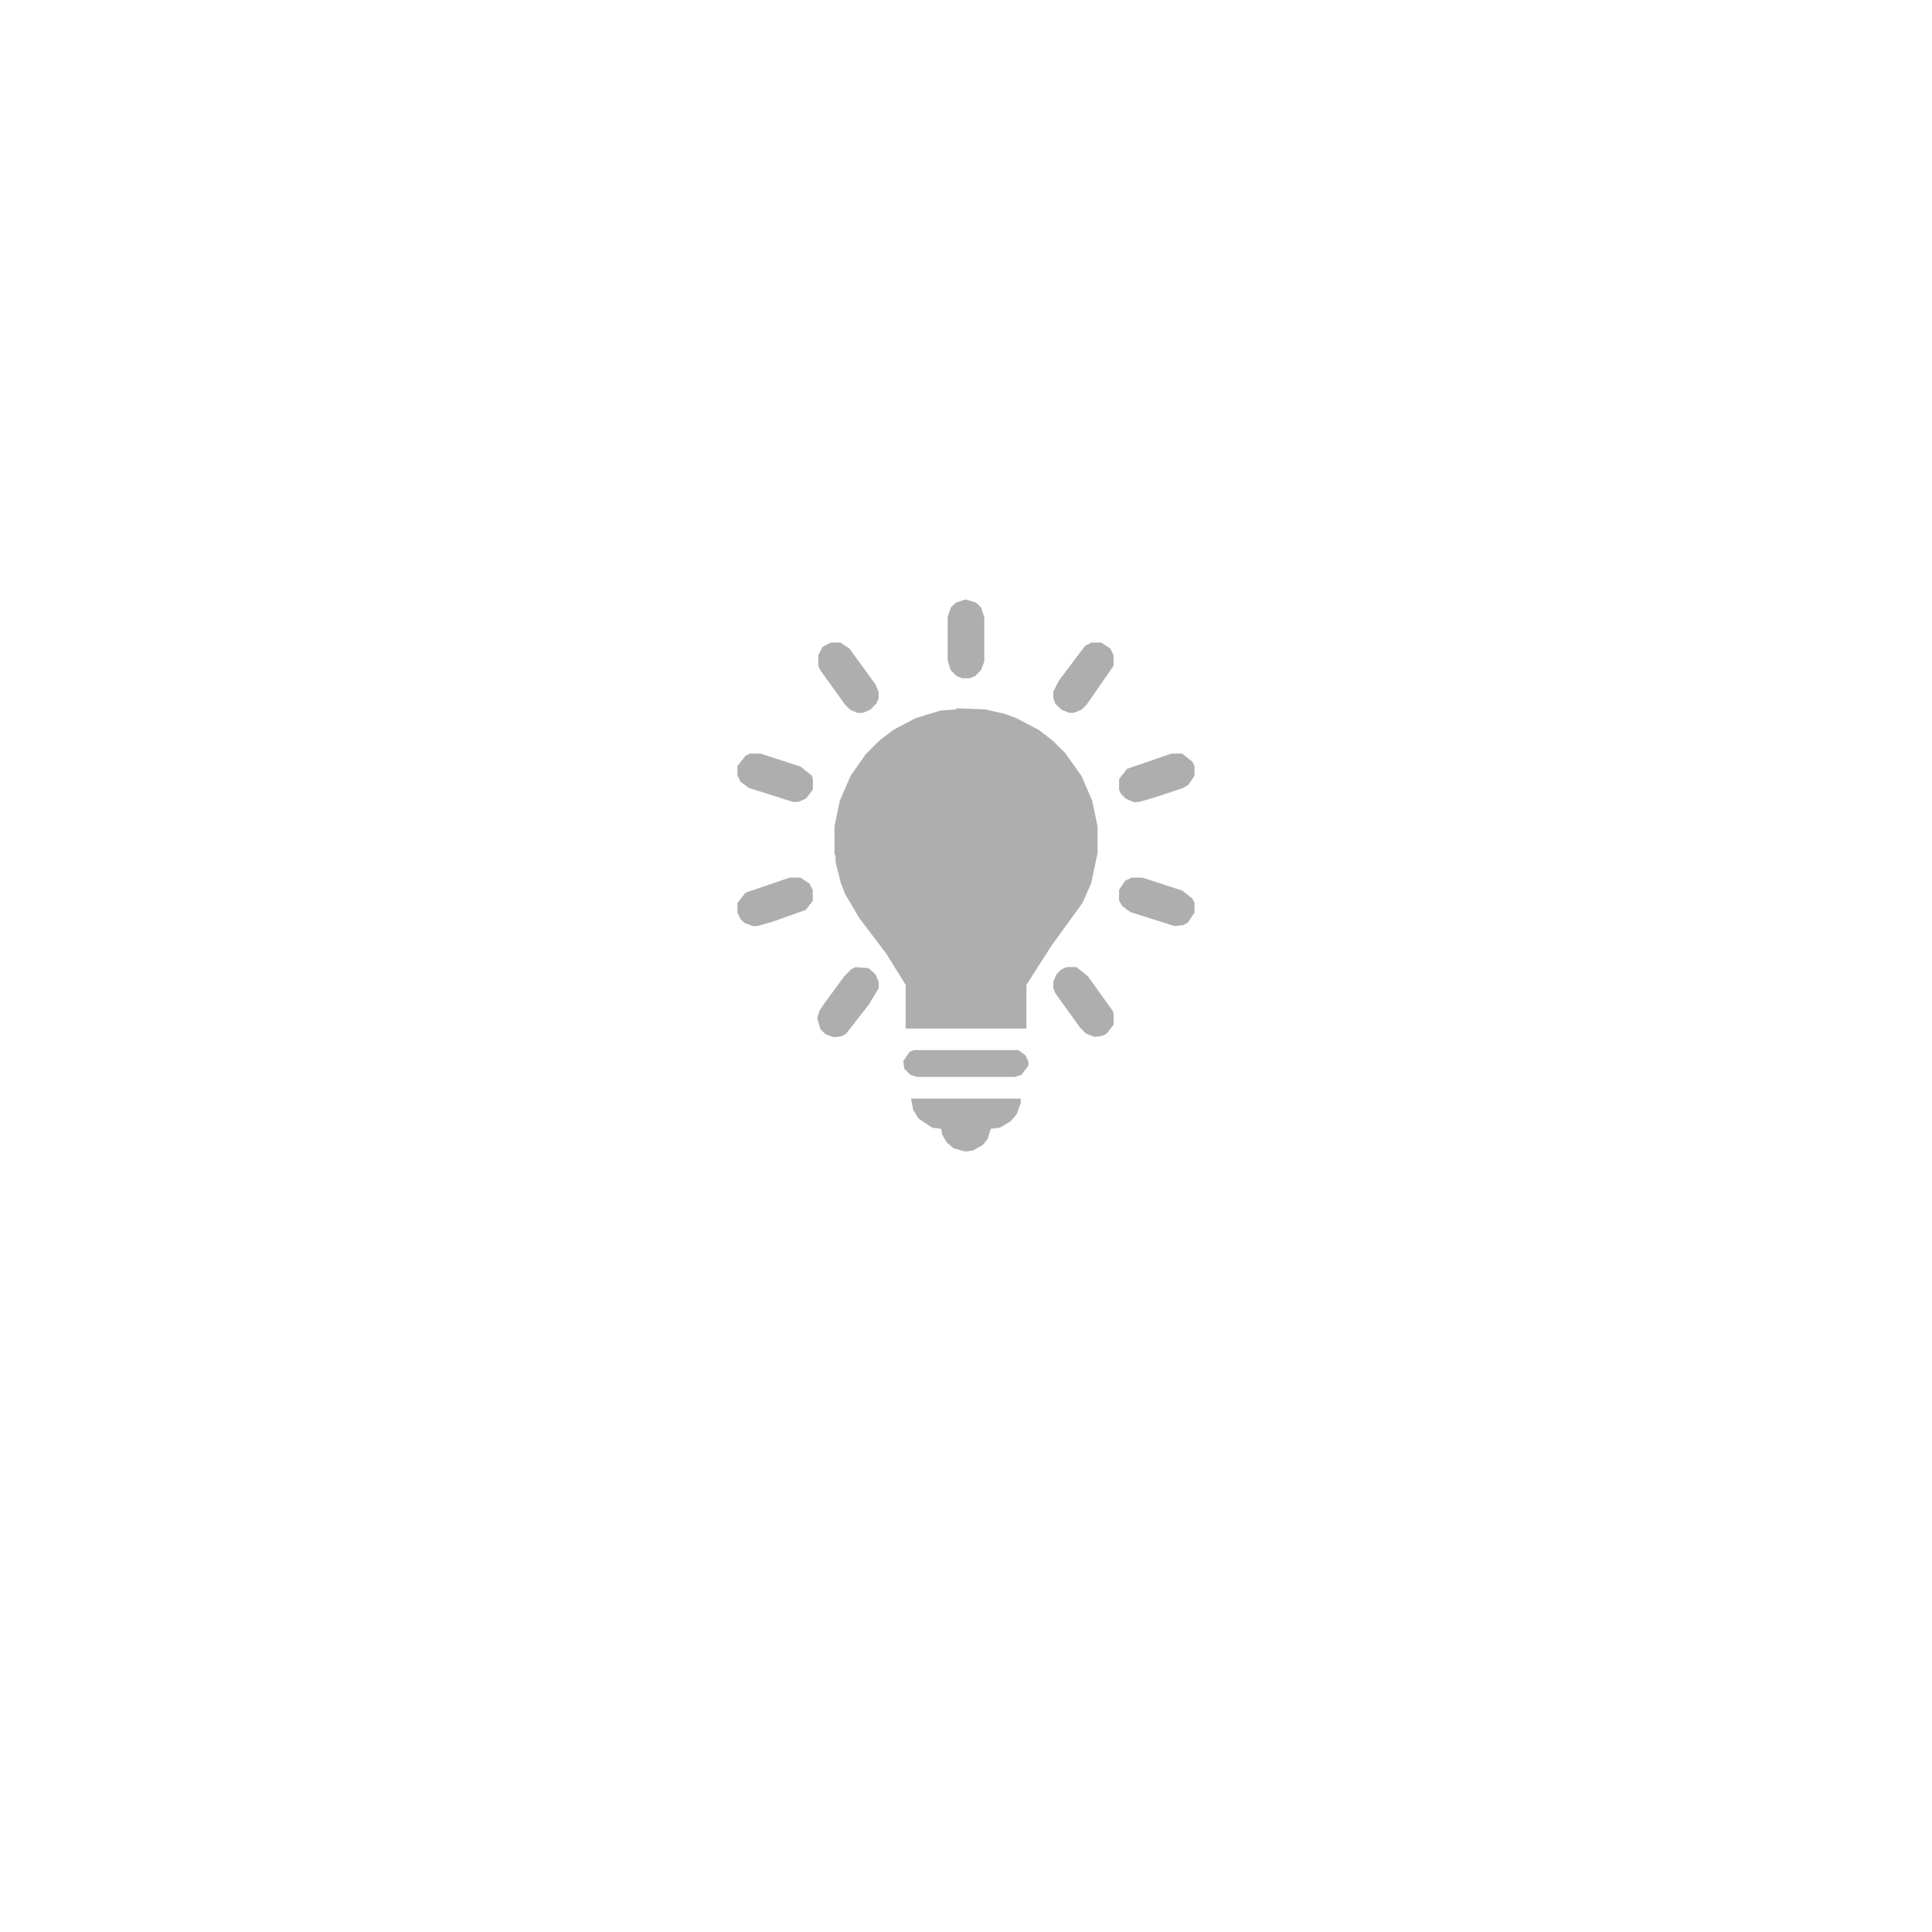 <svg xmlns="http://www.w3.org/2000/svg" xmlns:xlink="http://www.w3.org/1999/xlink" width="64" height="64" viewBox="0 0 64 64">
  <defs>
    <style>
      .cls-1 {
        fill: #aeaeae;
      }

      .cls-2 {
        fill: #fff;
      }

      .cls-3 {
        clip-path: url(#clip-path);
      }

      .cls-4 {
        filter: url(#Ellipse_613);
      }
    </style>
    <filter id="Ellipse_613" x="0" y="0" width="64" height="64" filterUnits="userSpaceOnUse">
      <feOffset dy="3" input="SourceAlpha"/>
      <feGaussianBlur stdDeviation="4" result="blur"/>
      <feFlood flood-opacity="0.122"/>
      <feComposite operator="in" in2="blur"/>
      <feComposite in="SourceGraphic"/>
    </filter>
    <clipPath id="clip-path">
      <rect id="Rectangle_9277" data-name="Rectangle 9277" class="cls-1" width="20" height="20" transform="translate(-17281 -17279)"/>
    </clipPath>
  </defs>
  <g id="Group_20097" data-name="Group 20097" transform="translate(-144 -3099)">
    <g class="cls-4" transform="matrix(1, 0, 0, 1, 144, 3099)">
      <circle id="Ellipse_613-2" data-name="Ellipse 613" class="cls-2" cx="20" cy="20" r="20" transform="translate(12 9)"/>
    </g>
    <g id="Mask_Group_78" data-name="Mask Group 78" class="cls-3" transform="translate(17447 20397)">
      <g id="Group_20089" data-name="Group 20089" transform="translate(-17278.572 -17278.143)">
        <path id="rgba_0_0_0_1_" data-name="rgba(0,0,0,1)" class="cls-1" d="M239.589,0l.357.107.161.161.107.321V2.054l-.107.286-.2.2-.179.071h-.25l-.179-.071-.2-.2L239,2.018V.589l.107-.321.161-.161Z" transform="translate(-232.036 0)"/>
        <path id="rgba_0_0_0_1_2" data-name="rgba(0,0,0,1)" class="cls-1" d="M119.411,40h.321l.3.2.857,1.179.107.25v.214l-.071.179-.2.2-.25.107H120.3l-.25-.107-.161-.161-.821-1.143L119,40.768v-.357l.143-.268Z" transform="translate(-116.321 -38.571)"/>
        <path id="rgba_0_0_0_1_3" data-name="rgba(0,0,0,1)" class="cls-1" d="M338.268,40h.321l.3.2.107.214v.357l-.893,1.286-.161.161-.25.107h-.179l-.25-.107-.2-.2L337,41.839v-.214l.179-.357.875-1.161Z" transform="translate(-326.536 -38.571)"/>
        <path id="rgba_0_0_0_1_4" data-name="rgba(0,0,0,1)" class="cls-1" d="M138.054,101l.929.036.643.143.393.143.75.393.464.357.411.411.536.75.357.821.179.857v.893l-.214,1-.286.643-1.036,1.429-.821,1.286v1.446h-4v-1.446l-.643-1.036-.893-1.179-.464-.786-.143-.357-.179-.714v-.214l-.036-.036v-.929l.179-.857.357-.821.5-.714.446-.446.464-.357.75-.393.821-.25.5-.036Z" transform="translate(-130.786 -97.393)"/>
        <path id="rgba_0_0_0_1_5" data-name="rgba(0,0,0,1)" class="cls-1" d="M44.411,143h.357l1.321.429.375.3.036.107v.357l-.232.3-.25.107h-.179l-1.464-.464-.268-.2L44,143.732v-.321l.268-.339Z" transform="translate(-44 -137.893)"/>
        <path id="rgba_0_0_0_1_6" data-name="rgba(0,0,0,1)" class="cls-1" d="M399.732,143h.357l.339.268.071.143v.321l-.2.3-.179.107-.857.286-.607.179h-.179l-.25-.107-.161-.161L398,144.2v-.357l.268-.339Z" transform="translate(-385.357 -137.893)"/>
        <path id="rgba_0_0_0_1_7" data-name="rgba(0,0,0,1)" class="cls-1" d="M45.732,258h.357l.3.2.107.214v.357l-.232.3-1.107.393-.5.143h-.143l-.286-.107-.125-.125L44,259.161v-.321l.268-.339Z" transform="translate(-44 -248.786)"/>
        <path id="rgba_0_0_0_1_8" data-name="rgba(0,0,0,1)" class="cls-1" d="M398.411,258h.357l1.321.429.339.268.071.143v.321l-.232.339-.143.071-.286.036-1.464-.464-.268-.2-.107-.179v-.357l.2-.3Z" transform="translate(-385.357 -248.786)"/>
        <path id="rgba_0_0_0_1_9" data-name="rgba(0,0,0,1)" class="cls-1" d="M119.268,341l.429.036.232.2.107.25v.214l-.321.536-.768.982-.143.071-.25.036-.286-.107-.161-.161L118,342.7l.071-.25.143-.214.679-.929.232-.232Z" transform="translate(-115.357 -328.821)"/>
        <path id="rgba_0_0_0_1_10" data-name="rgba(0,0,0,1)" class="cls-1" d="M337.446,341h.321l.375.3.821,1.143.036.107v.357l-.232.3-.143.071-.25.036-.286-.107-.2-.2-.821-1.143L337,341.7v-.214l.107-.25.161-.161Z" transform="translate(-326.536 -328.821)"/>
        <path id="rgba_0_0_0_1_11" data-name="rgba(0,0,0,1)" class="cls-1" d="M198.339,418H201.8l.232.161.107.214v.143l-.232.3-.214.071h-3.25l-.214-.071-.2-.2-.036-.25.2-.3Z" transform="translate(-192.5 -403.071)"/>
        <path id="rgba_0_0_0_1_12" data-name="rgba(0,0,0,1)" class="cls-1" d="M205,463h3.625l.018.125-.143.393-.2.232-.357.214-.3.036-.107.339-.161.2-.321.179-.25.036-.393-.107-.232-.2-.143-.25L206,464l-.3-.036-.446-.3-.179-.286Z" transform="translate(-199.25 -446.464)"/>
      </g>
    </g>
  </g>
</svg>
